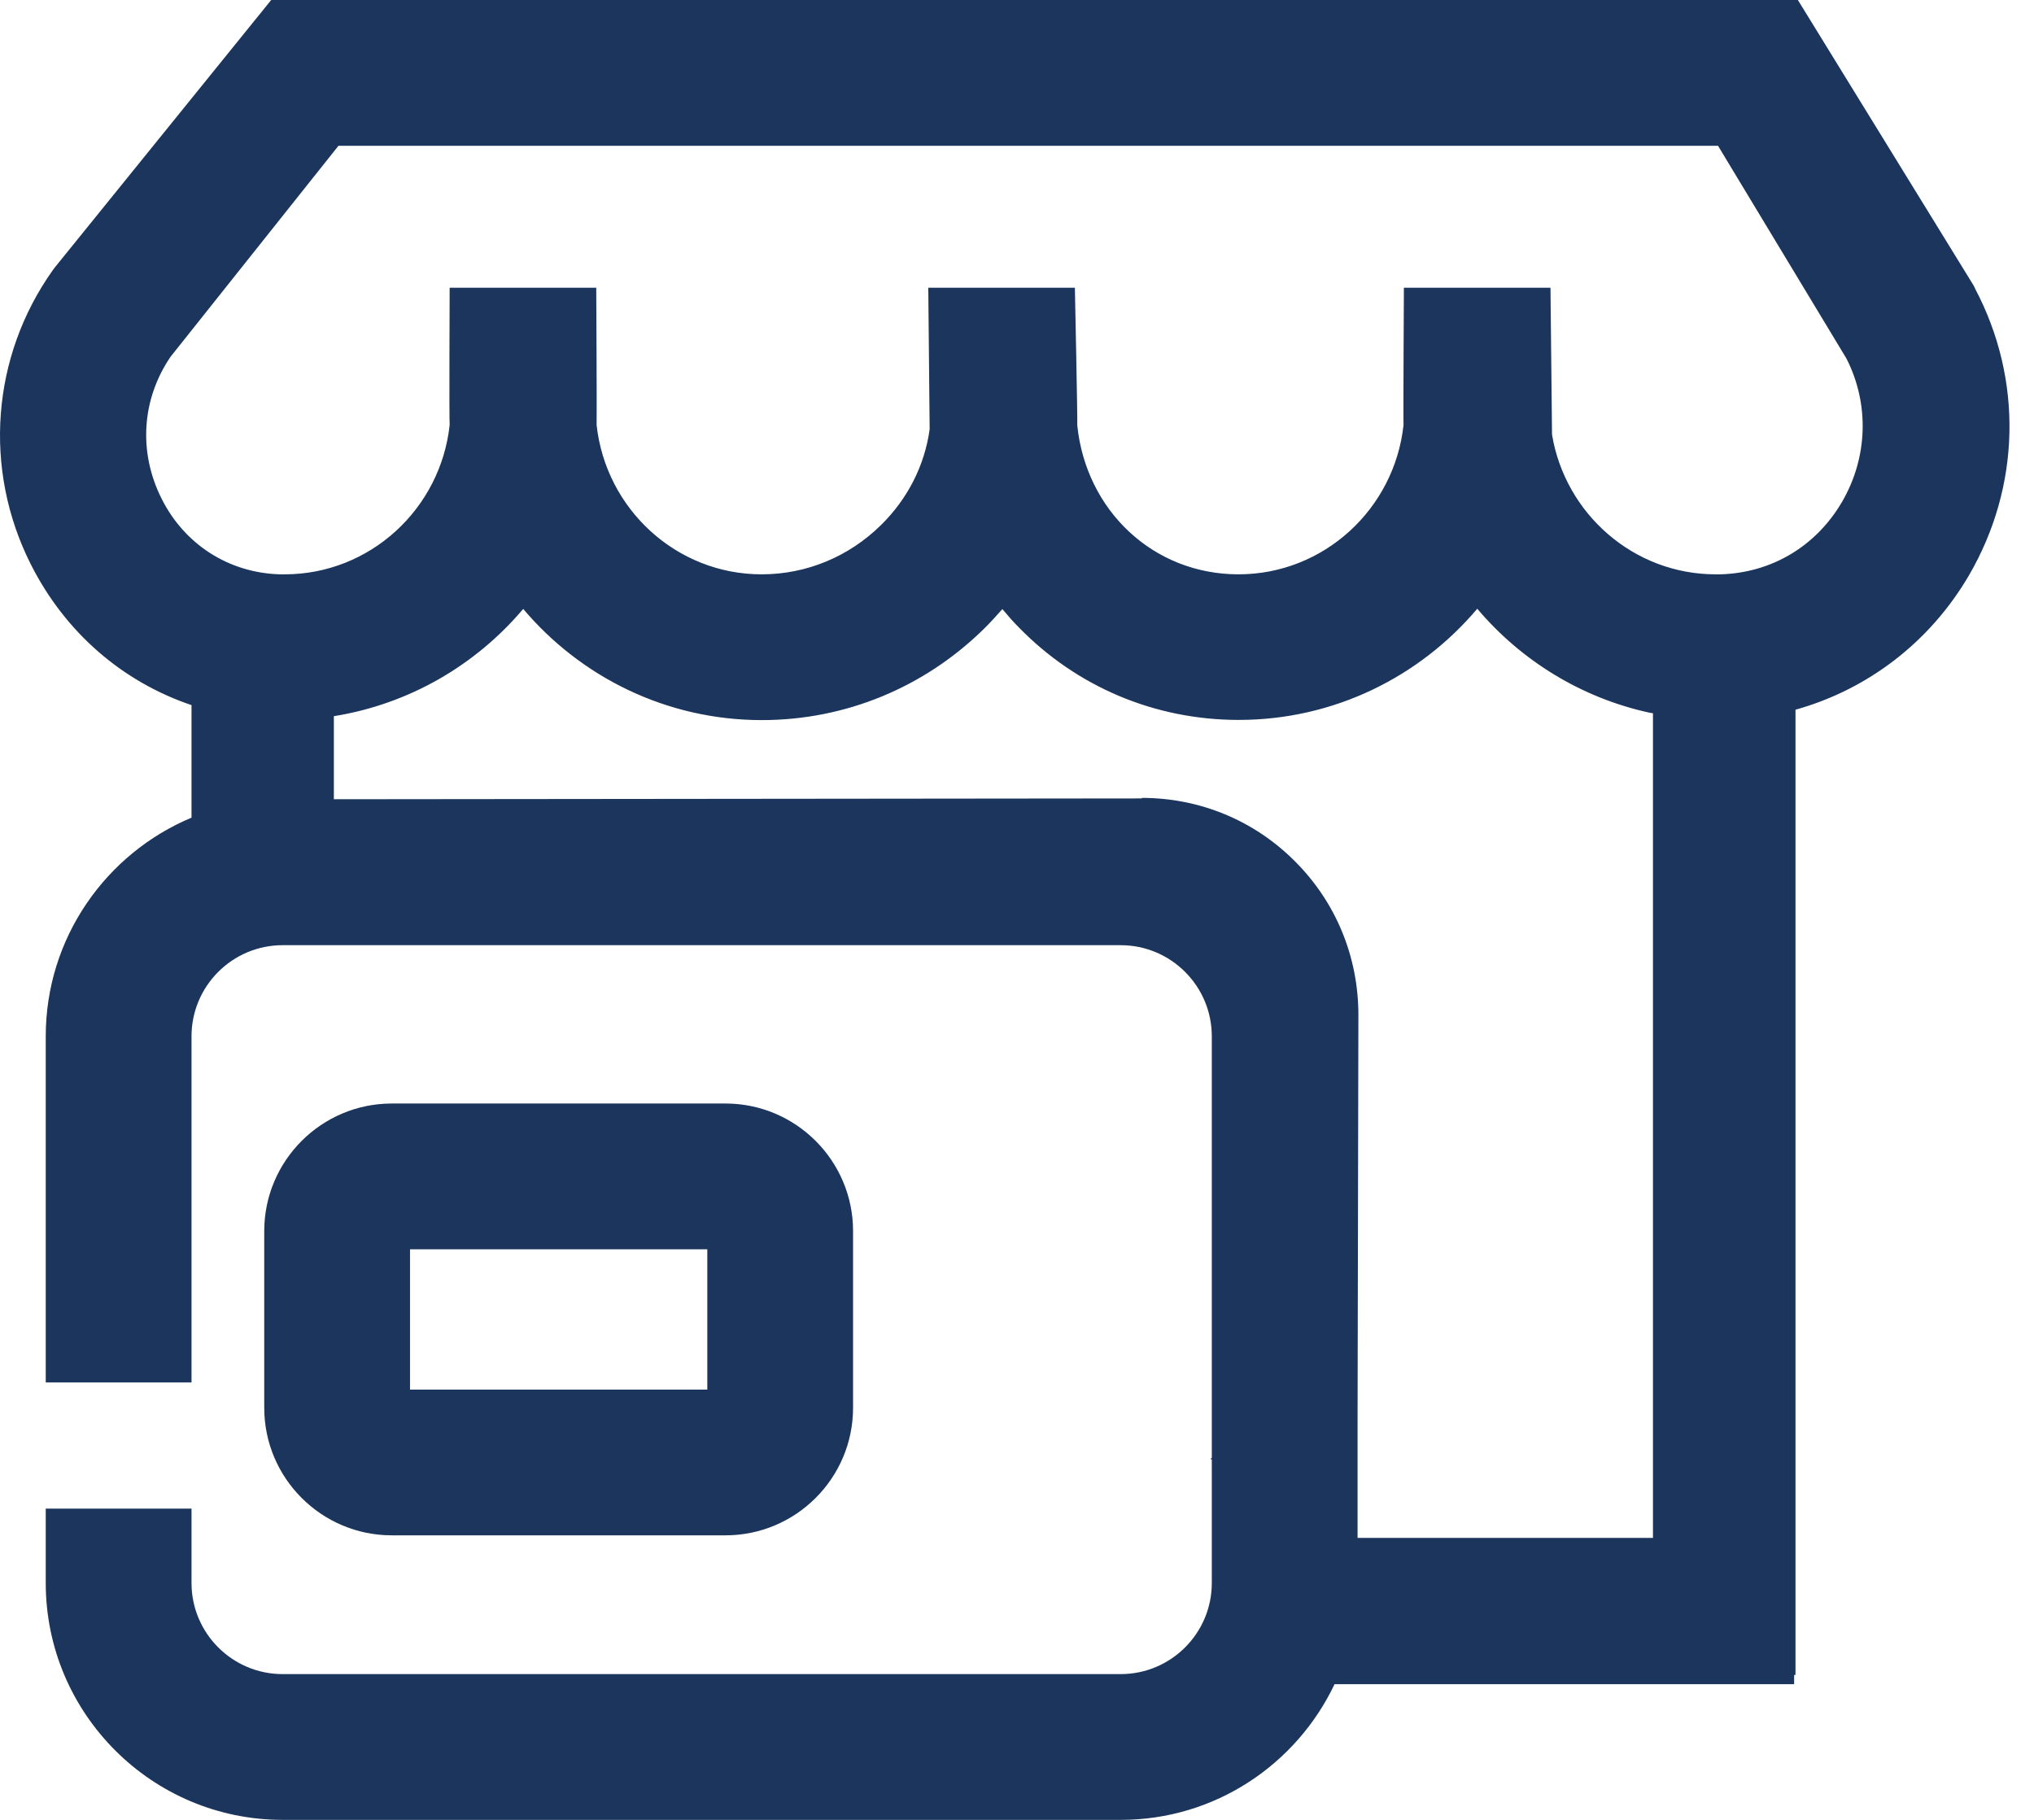 <svg width="57" height="51" viewBox="0 0 57 51" fill="none" xmlns="http://www.w3.org/2000/svg">
<path d="M55.346 8.074L55.303 7.993L50.383 0H7.6L1.535 7.496L1.478 7.573C-0.24 9.992 -0.478 13.146 0.858 15.804C1.822 17.722 3.43 19.106 5.367 19.76V22.914C2.972 23.916 1.282 26.283 1.282 29.041V38.742H5.367V29.041C5.367 27.633 6.512 26.488 7.92 26.488H31.406C32.814 26.488 33.959 27.633 33.959 29.041V40.851L33.916 40.894H33.959V44.363C33.959 45.77 32.814 46.915 31.406 46.915H7.92C6.512 46.915 5.367 45.77 5.367 44.363V42.277H1.282V44.363C1.282 48.023 4.26 51 7.92 51H31.406C34.054 51 36.335 49.44 37.399 47.197H50.278V46.939H50.316V19.889C52.335 19.325 54.072 18.004 55.169 16.138C56.629 13.642 56.696 10.631 55.346 8.083V8.074ZM31.998 22.375H31.988L9.356 22.398V20.07C11.47 19.731 13.336 18.634 14.662 17.064C16.27 18.968 18.67 20.18 21.347 20.18C23.69 20.18 25.904 19.268 27.584 17.612C27.761 17.436 27.928 17.255 28.09 17.068C28.238 17.245 28.386 17.417 28.548 17.579C30.18 19.254 32.37 20.175 34.713 20.175C37.39 20.175 39.79 18.963 41.398 17.059C42.624 18.509 44.314 19.559 46.232 19.974L46.265 19.979C46.284 19.979 46.303 19.989 46.322 19.989V43.098H38.044V39.748L38.067 28.444C38.067 26.817 37.442 25.29 36.292 24.14C35.147 22.99 33.62 22.36 31.998 22.36V22.375ZM51.619 14.067C50.889 15.312 49.648 16.052 48.217 16.095C48.169 16.095 48.126 16.095 48.078 16.095C45.779 16.095 43.86 14.396 43.493 12.177L43.45 8.064H39.342C39.342 8.064 39.322 11.738 39.332 11.91C39.079 14.258 37.103 16.095 34.708 16.095C32.313 16.095 30.433 14.301 30.189 11.92C30.199 11.748 30.122 8.064 30.122 8.064H26.014L26.052 12.03C25.914 13.036 25.442 13.972 24.692 14.711C23.786 15.604 22.598 16.095 21.343 16.095C18.952 16.095 16.977 14.263 16.719 11.91C16.728 11.738 16.709 8.064 16.709 8.064H12.601C12.601 8.064 12.586 11.738 12.601 11.91C12.348 14.258 10.372 16.095 7.977 16.095C7.929 16.095 7.886 16.095 7.839 16.095C6.412 16.052 5.171 15.26 4.527 13.972C3.873 12.669 3.969 11.19 4.78 9.997L9.485 4.085H48.145L51.748 10.054C52.392 11.328 52.344 12.822 51.619 14.067Z" fill="#1B355D"/>
<path d="M10.979 43.026H20.332C22.302 43.026 23.906 41.423 23.906 39.452V34.499C23.906 32.529 22.302 30.925 20.332 30.925H10.979C9.009 30.925 7.405 32.529 7.405 34.499V39.452C7.405 41.423 9.009 43.026 10.979 43.026ZM11.49 35.01H19.821V38.942H11.49V35.01Z" fill="#1B355D"/>
</svg>
